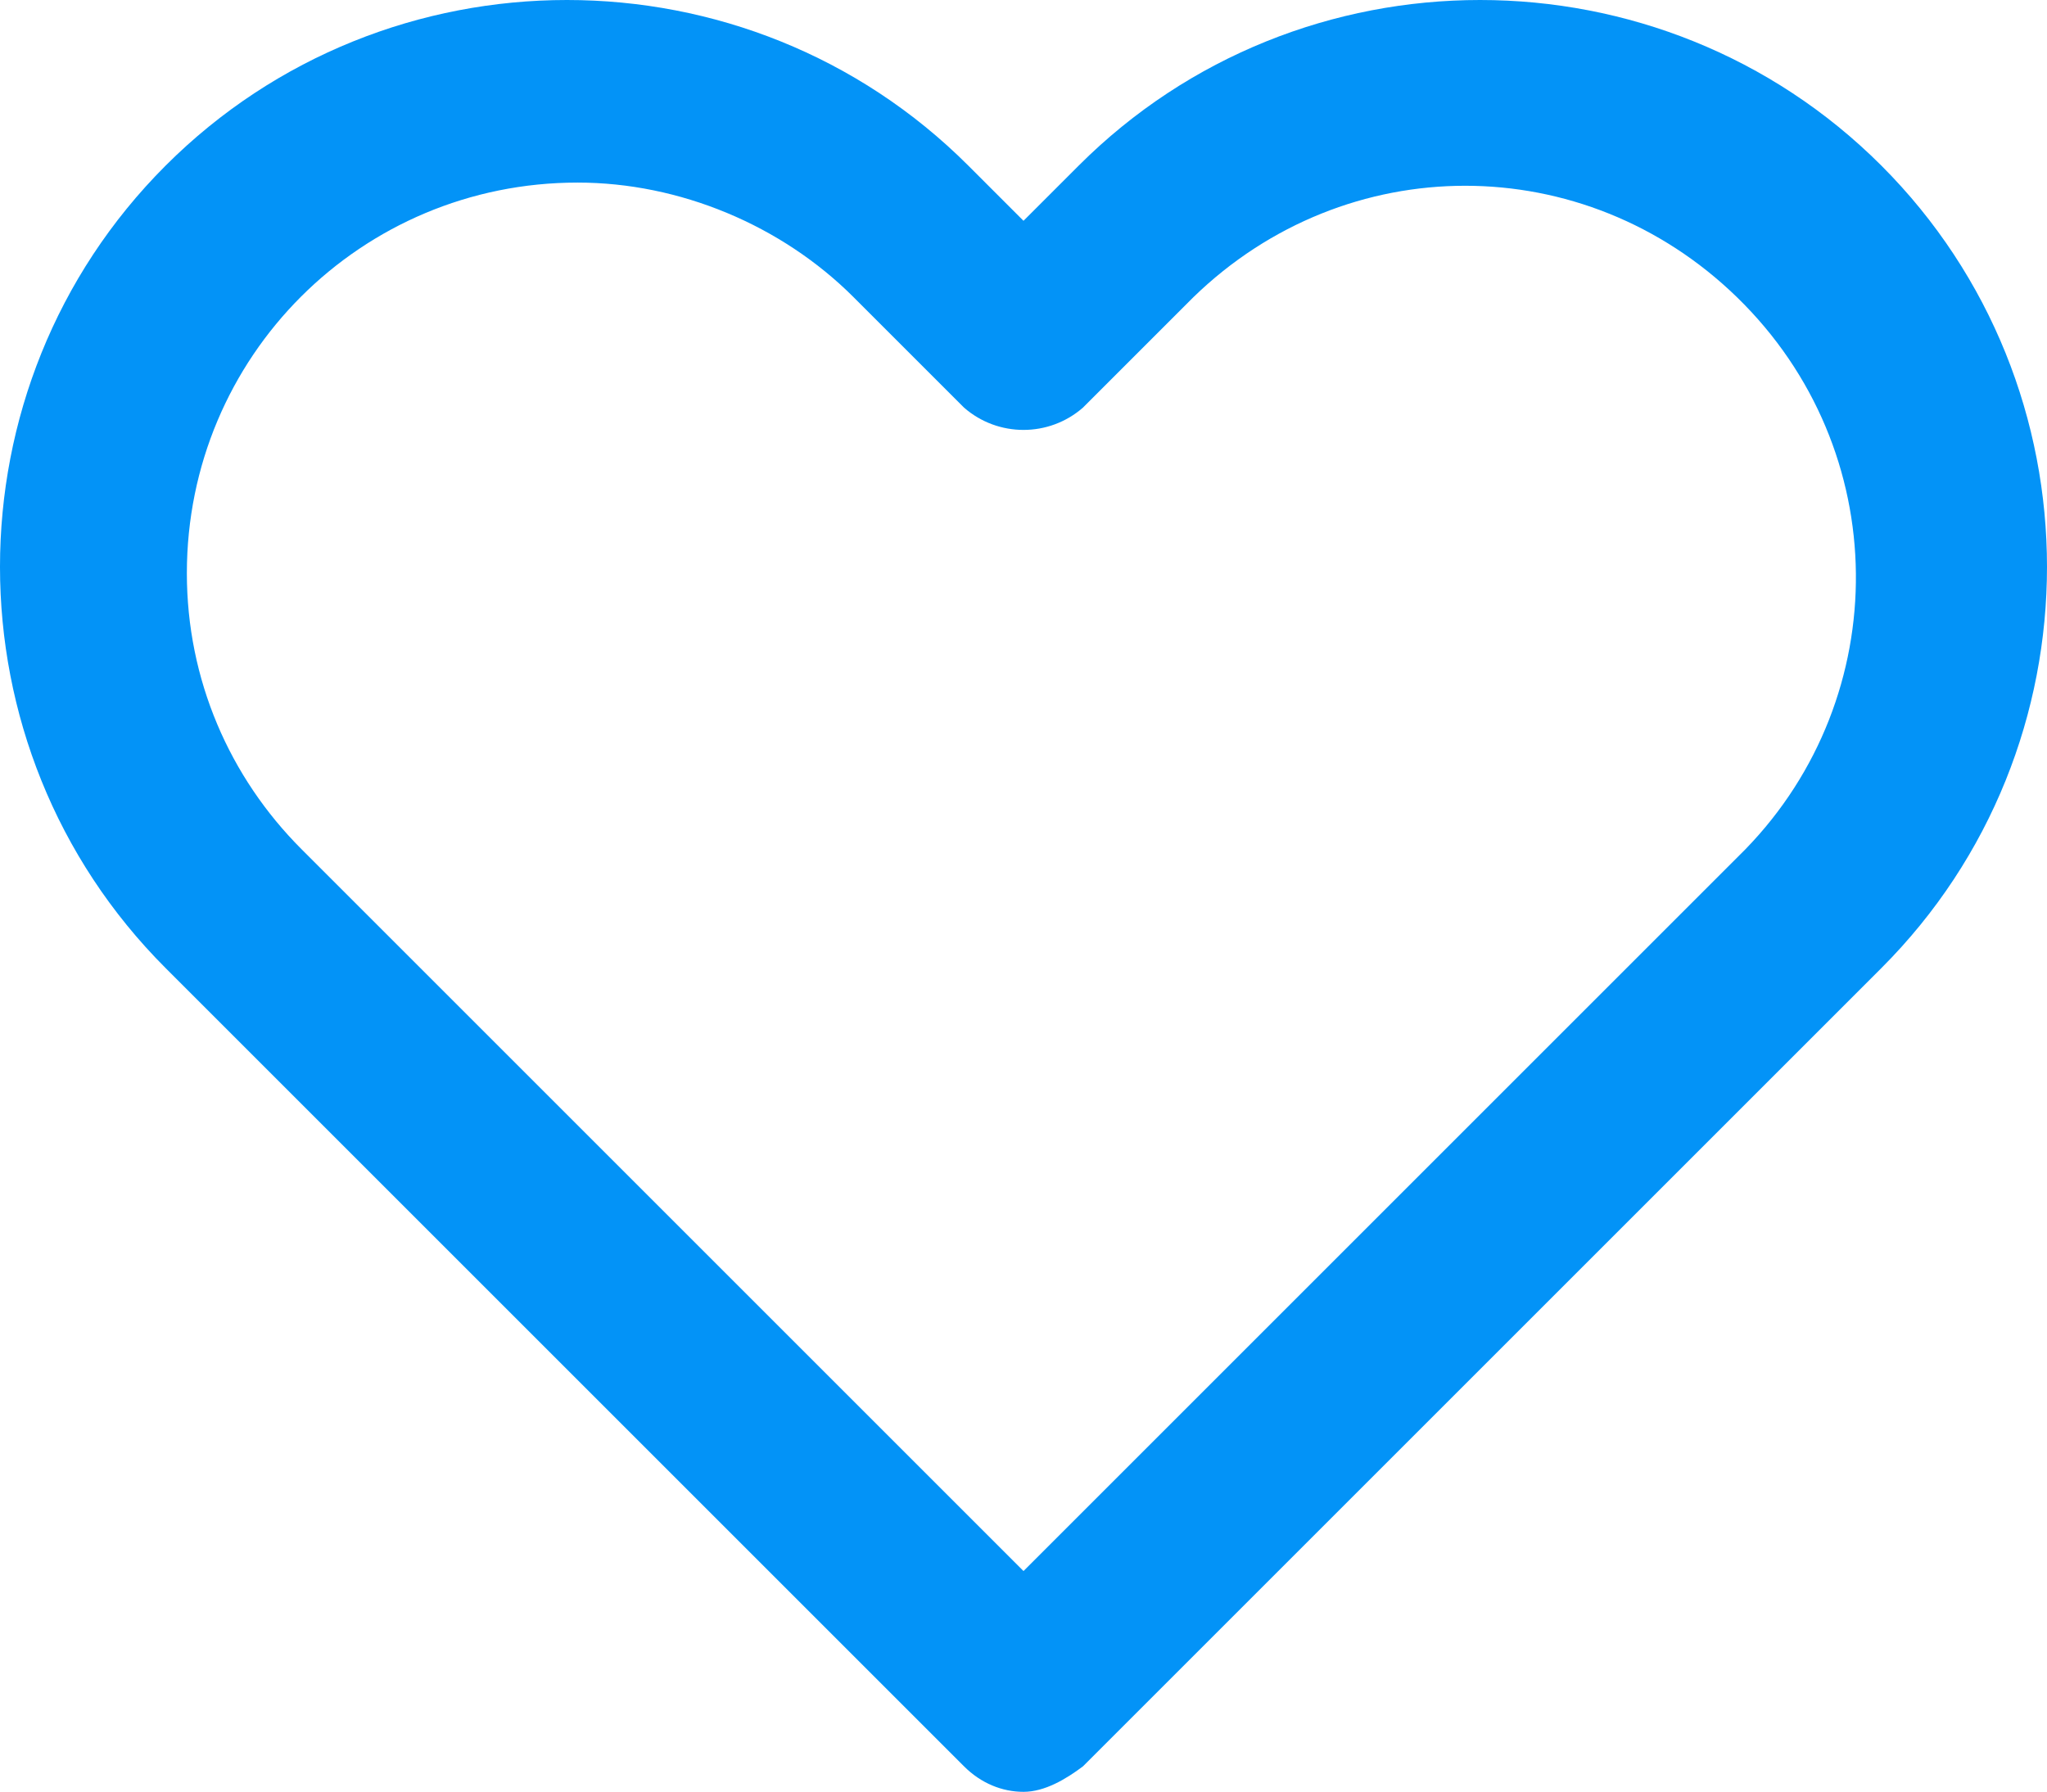 <?xml version="1.0" encoding="utf-8"?>
<!-- Generator: Adobe Illustrator 22.1.0, SVG Export Plug-In . SVG Version: 6.00 Build 0)  -->
<svg version="1.1" id="レイヤー_1" xmlns="http://www.w3.org/2000/svg" xmlns:xlink="http://www.w3.org/1999/xlink" x="0px"
	 y="0px" viewBox="0 0 48.2 42.2" style="enable-background:new 0 0 48.2 42.2;" xml:space="preserve">
<style type="text/css">
	.st0{fill:#0393F7;}
</style>
<title>アートボード 1</title>
<path class="st0" d="M24.1,42.2c-0.5,0-1-0.2-1.4-0.6L3.9,22.8c-5.2-5.2-5.2-13.7,0-18.9s13.7-5.2,18.9,0l1.3,1.3l1.3-1.3
	c5.2-5.2,13.7-5.2,18.9,0s5.2,13.7,0,18.9L25.5,41.6C25.1,41.9,24.6,42.2,24.1,42.2z M13.6,4.3c-5.1,0-9.2,4.1-9.2,9.2
	c0,2.5,1,4.8,2.7,6.5l17,17l17-17c3.5-3.6,3.5-9.4-0.2-13c-3.6-3.5-9.2-3.5-12.8,0l-2.6,2.6c-0.8,0.7-2,0.7-2.8,0L20.1,7
	C18.4,5.3,16,4.3,13.6,4.3z"/>
</svg>

